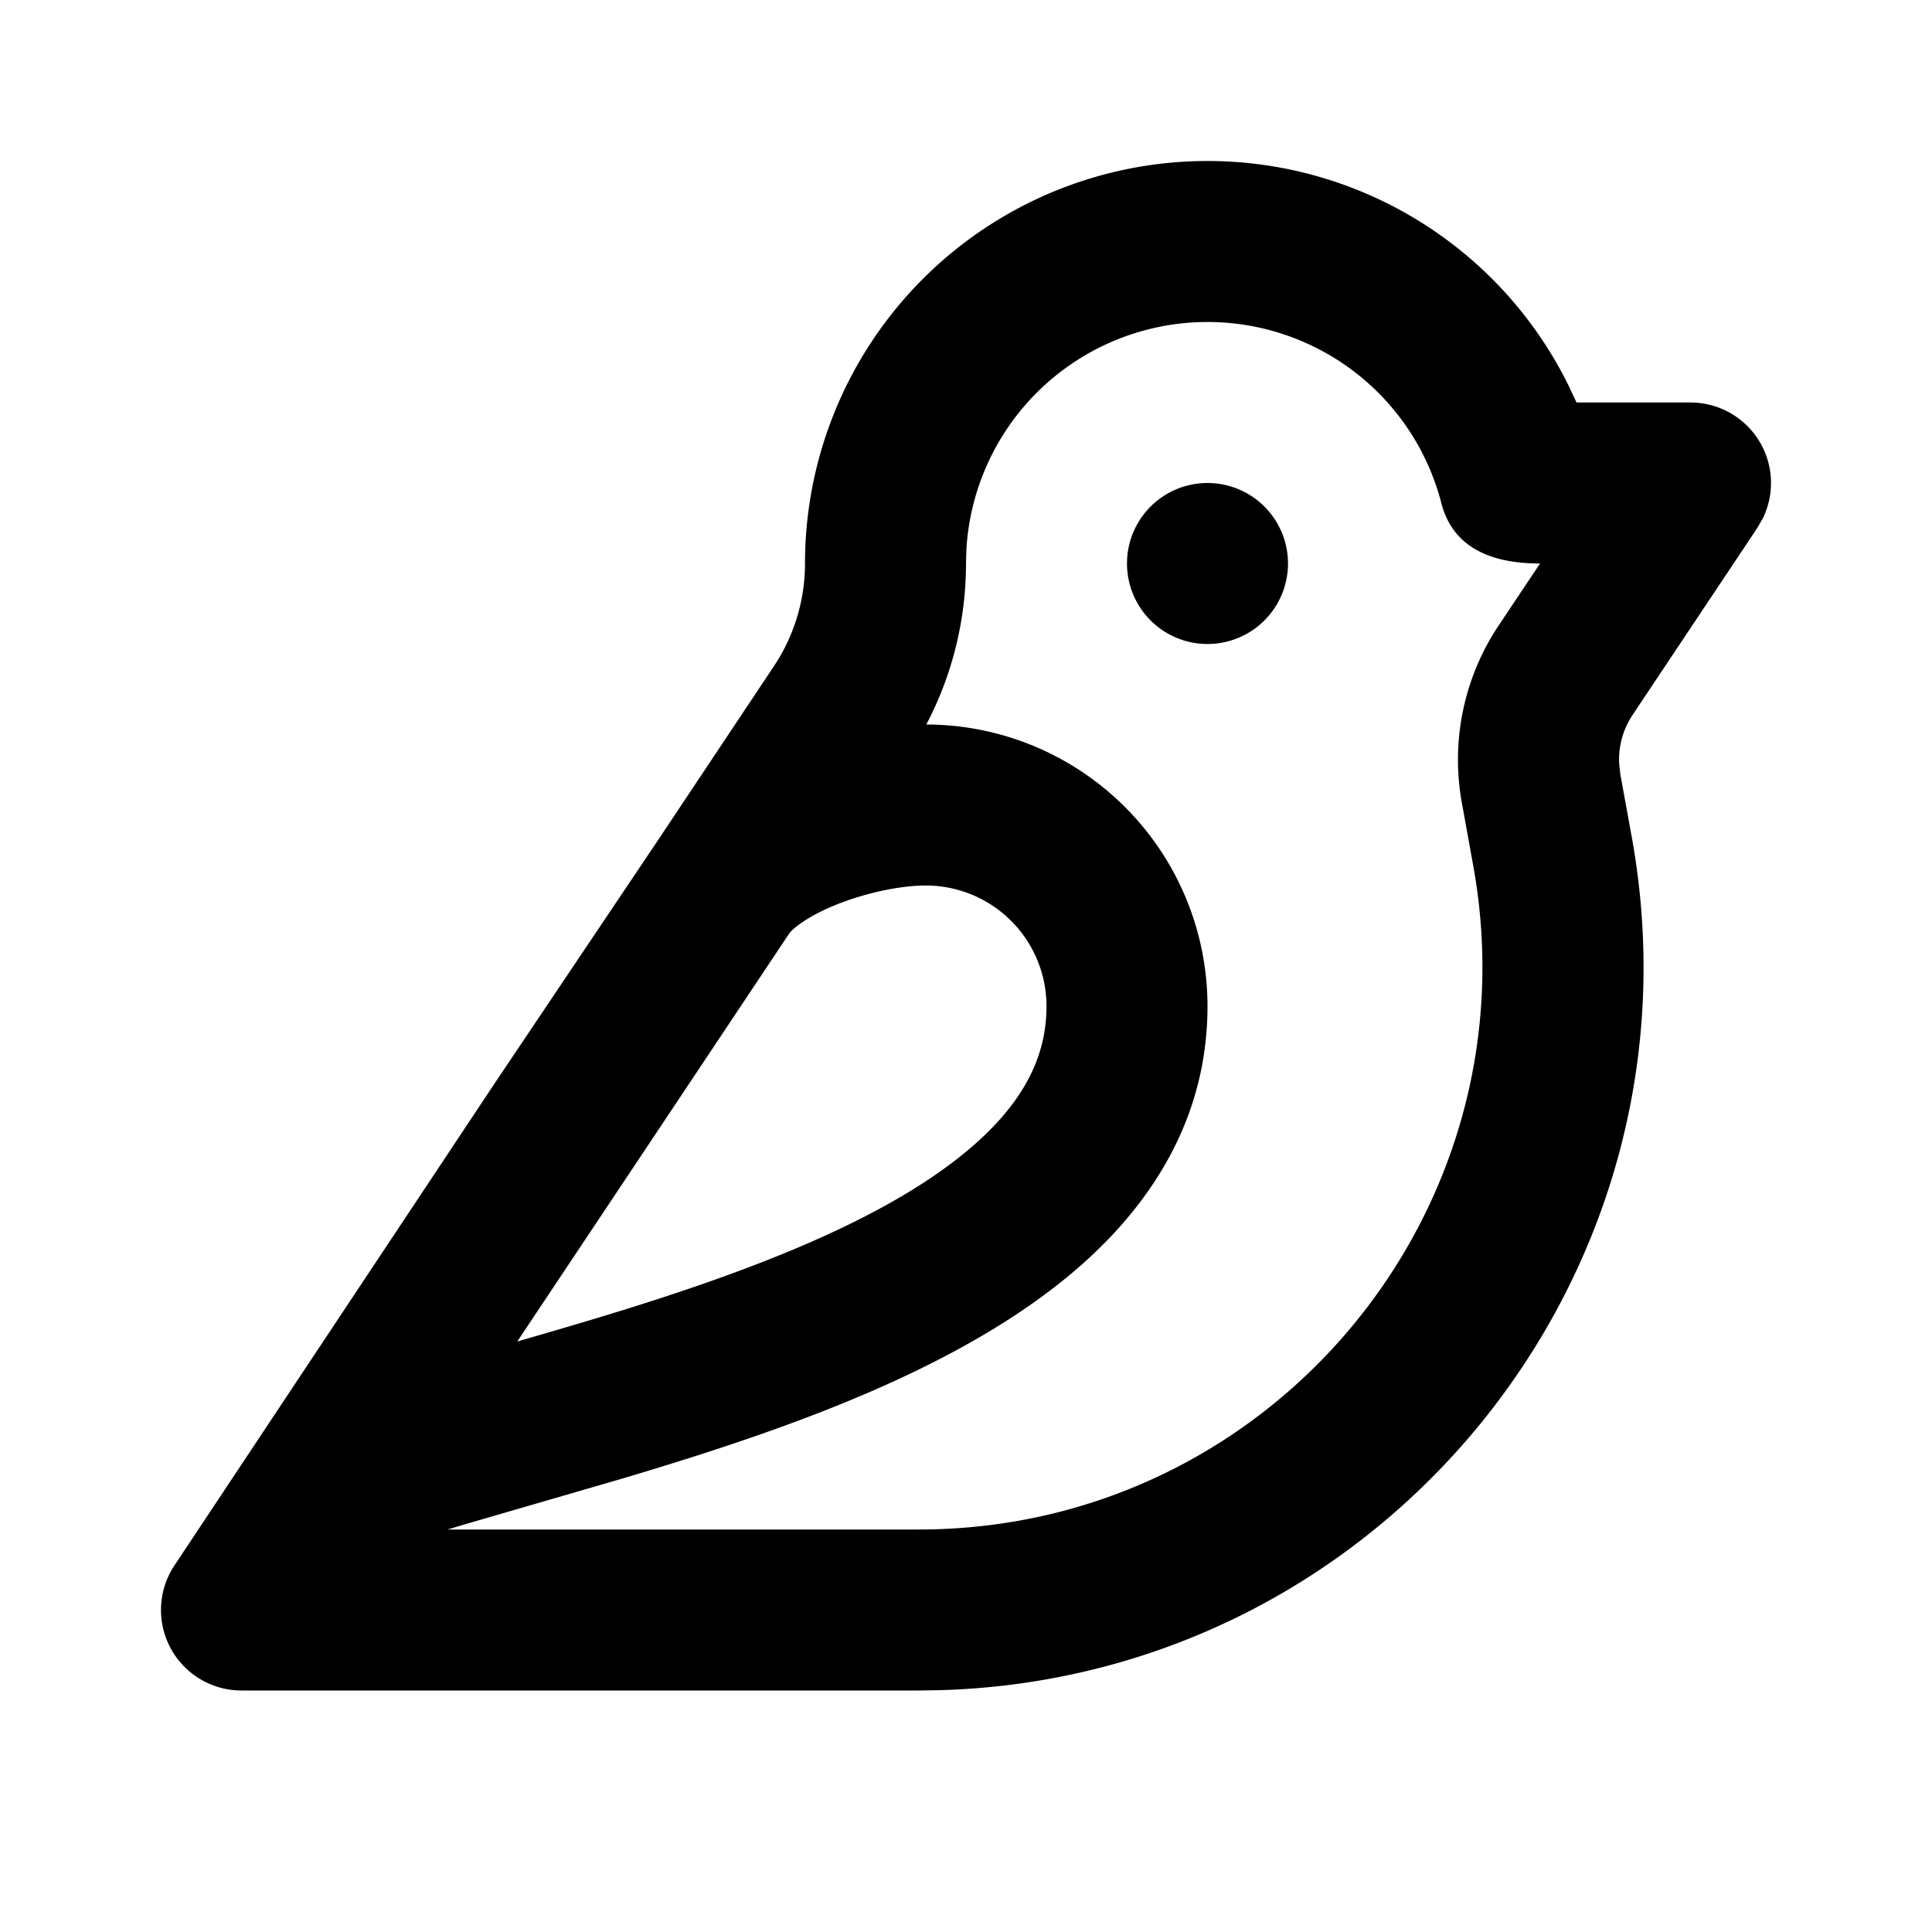 <svg xmlns="http://www.w3.org/2000/svg" width="32" height="32" viewBox="0 0 24 24"><!-- Icon from
  MingCute Icon by MingCute Design - https://github.com/Richard9394/MingCute/blob/main/LICENSE -->
  <g fill="none">
    <path
      d="m12.594 23.258l-.012.002l-.071.035l-.02.004l-.014-.004l-.071-.036q-.016-.004-.024.006l-.004.01l-.017.428l.005.02l.01.013l.104.074l.015.004l.012-.004l.104-.074l.012-.016l.004-.017l-.017-.427q-.004-.016-.016-.018m.264-.113l-.014.002l-.184.093l-.01.01l-.003.011l.018.43l.005.012l.008.008l.201.092q.019.005.029-.008l.004-.014l-.034-.614q-.005-.019-.02-.022m-.715.002a.02.02 0 0 0-.027.006l-.006.014l-.034.614q.001.018.017.024l.015-.002l.201-.093l.01-.008l.003-.011l.018-.43l-.003-.012l-.01-.01z" />
    <path fill="currentColor"
      d="M15 2a5 5 0 0 1 4.49 2.799l.094.201H21a1 1 0 0 1 .9 1.436l-.068.119l-1.552 2.327a1 1 0 0 0-.166.606l.014.128l.141.774c.989 5.438-3.108 10.451-8.593 10.606l-.262.004H3a1 1 0 0 1-.832-1.555l3.992-6.01l2.012-2.995l1.441-2.163A2.3 2.3 0 0 0 10 7a5 5 0 0 1 5-5m0 2a3 3 0 0 0-2.995 2.824L12 7a4.3 4.3 0 0 1-.493 2A3.5 3.5 0 0 1 15 12.5c0 1.368-.675 2.43-1.582 3.227c-.889.78-2.051 1.356-3.2 1.806c-.826.323-1.686.596-2.489.835l-1.945.565L5.56 19h5.853c4.368 0 7.669-3.955 6.887-8.252l-.14-.774a3 3 0 0 1 .455-2.201L19.131 7c-.54 0-1.072-.154-1.226-.75A3 3 0 0 0 15 4m-3.5 7c-.271 0-.663.07-1.036.209c-.375.14-.582.295-.654.378l-3.384 5.077c.998-.287 2.065-.603 3.063-.994c1.067-.417 1.978-.892 2.609-1.446c.612-.537.902-1.092.902-1.724a1.5 1.5 0 0 0-1.5-1.5M15 6a1 1 0 1 1 0 2a1 1 0 0 1 0-2" />
  </g>
</svg>